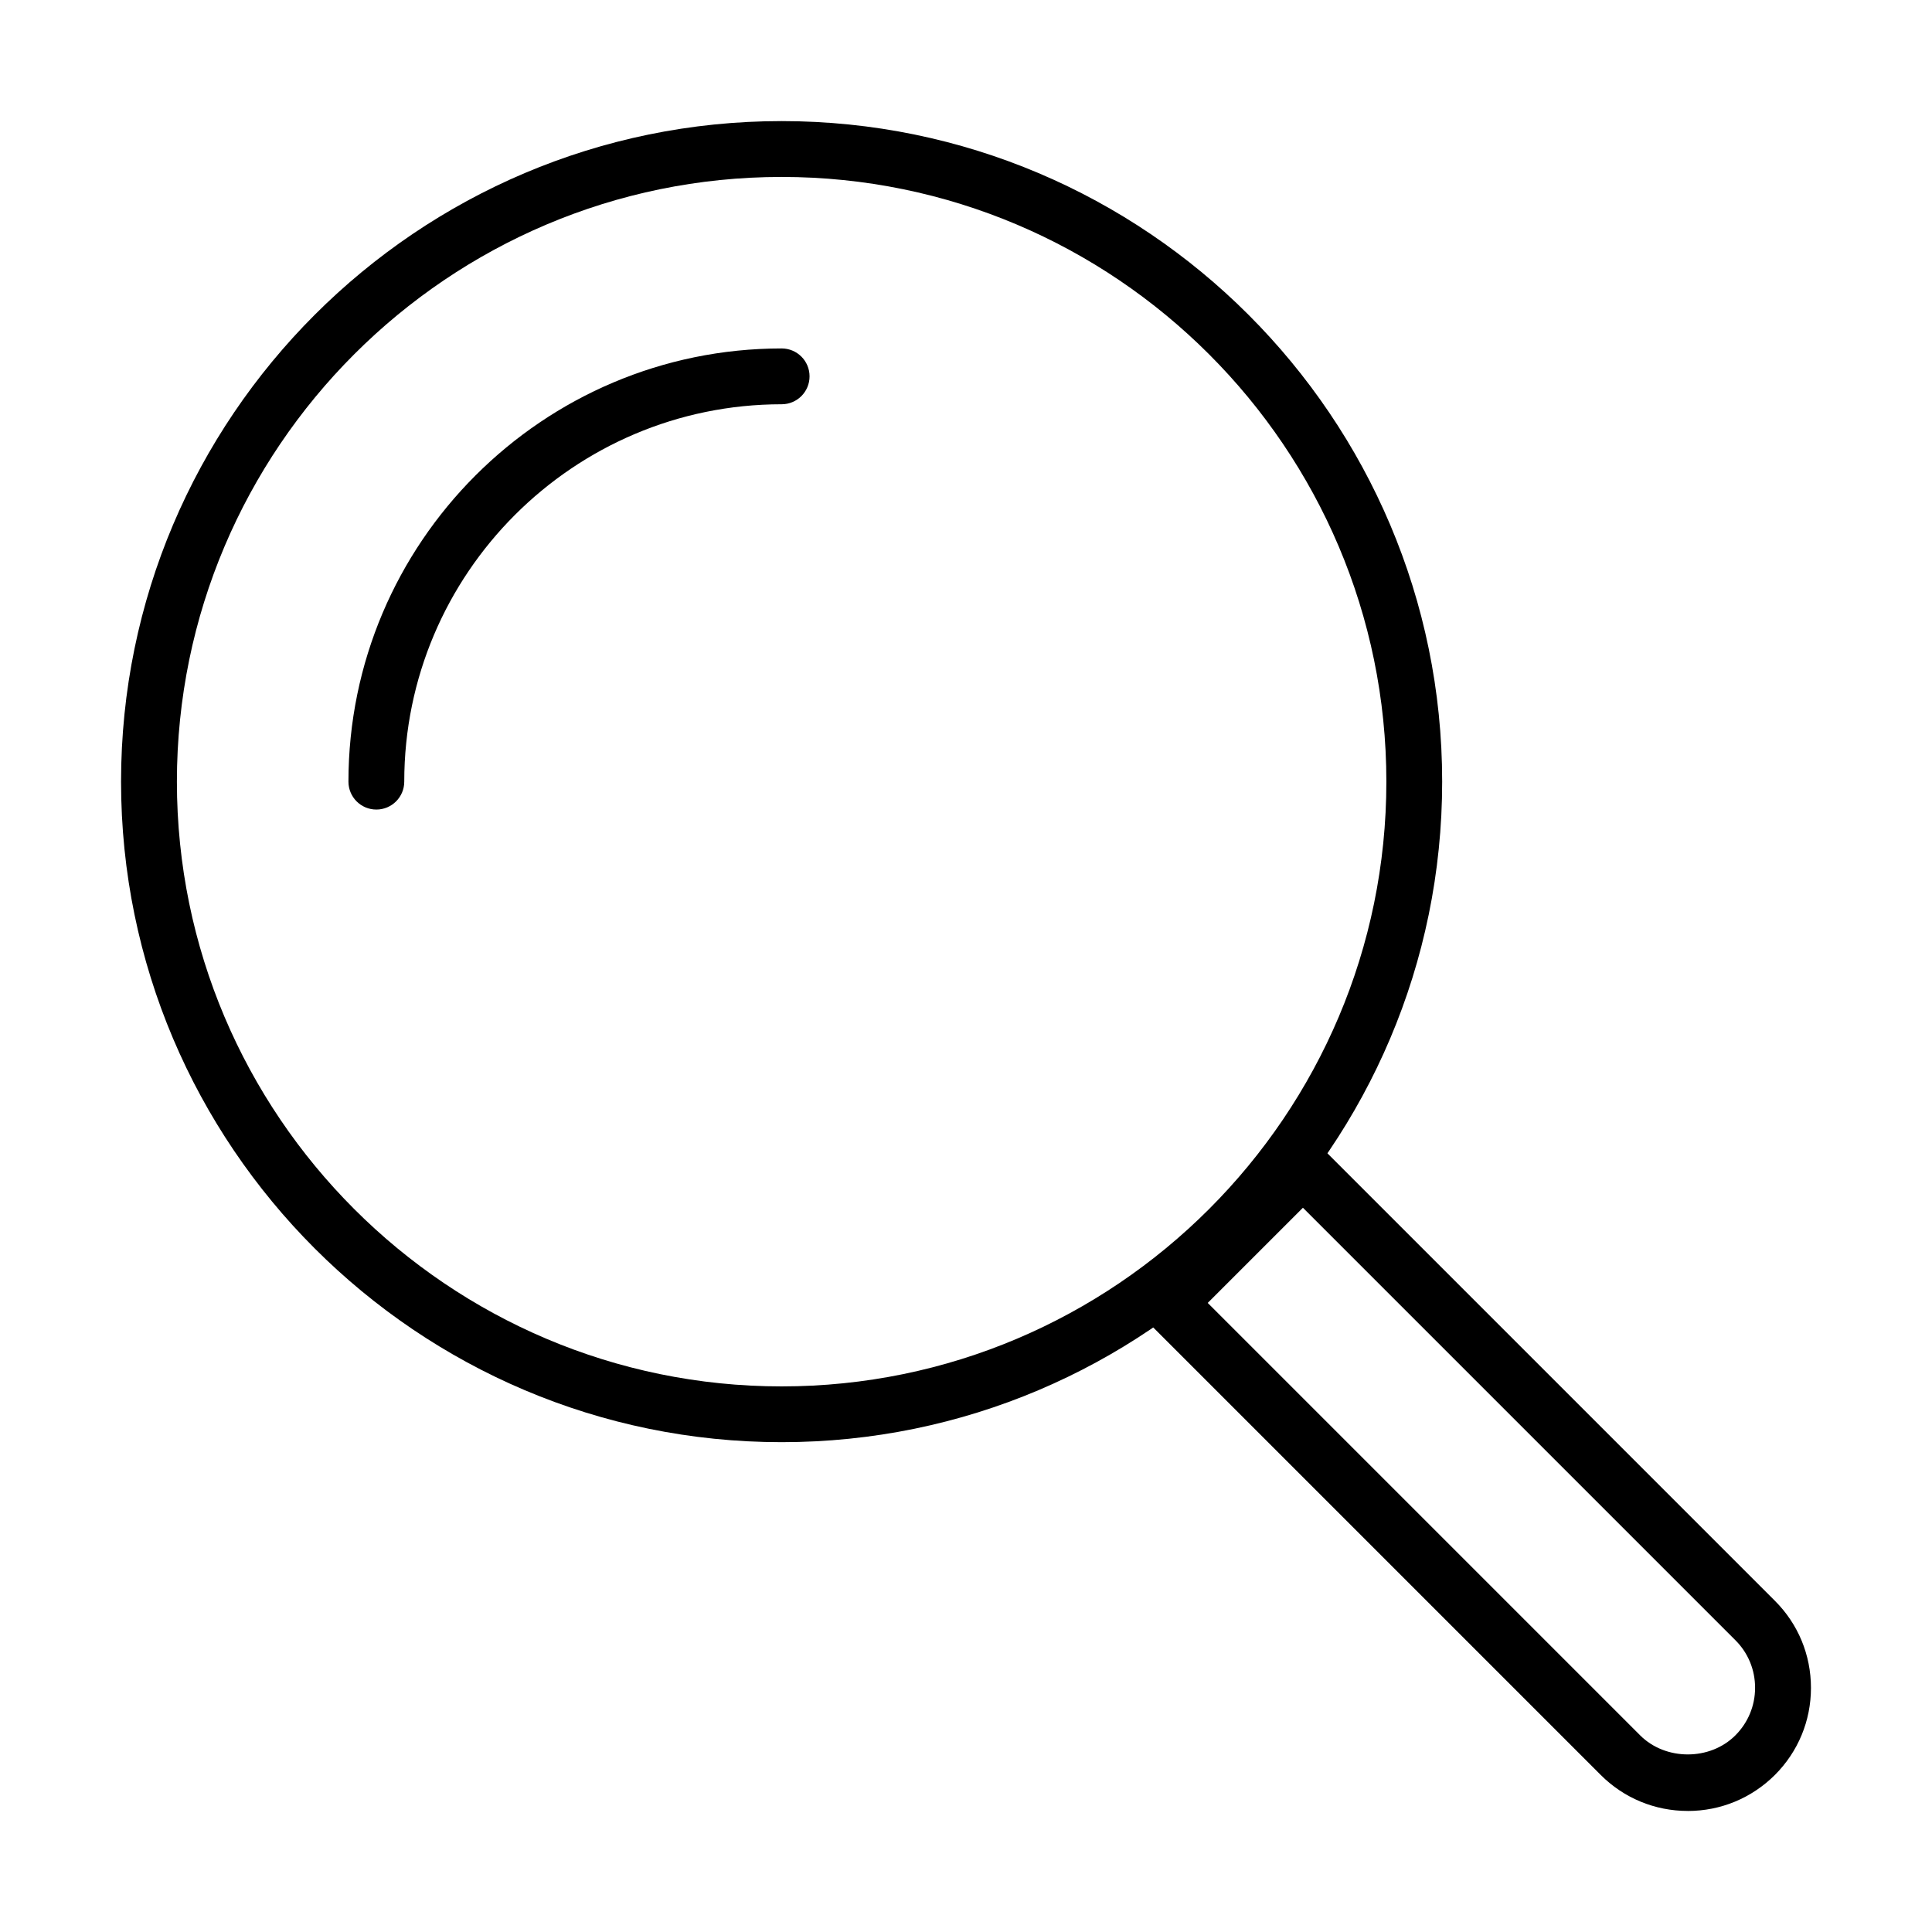 <?xml version="1.0" encoding="UTF-8"?>
<!-- Uploaded to: ICON Repo, www.svgrepo.com, Generator: ICON Repo Mixer Tools -->
<svg fill="#000000" width="800px" height="800px" version="1.1" viewBox="144 144 512 512" xmlns="http://www.w3.org/2000/svg">
 <g>
  <path d="m351.14 526.19c-96.527 0-175.06-78.527-175.06-175.05 0-96.527 78.531-175.05 175.06-175.05s175.05 78.527 175.05 175.05c0 96.527-78.527 175.05-175.05 175.05zm0-335.3c-88.363 0-160.26 71.887-160.26 160.26 0 88.359 71.887 160.26 160.26 160.26 88.371 0 160.26-71.887 160.26-160.26 0-88.371-71.902-160.26-160.26-160.26z"/>
  <path d="m591.27 623.92c-8.719 0-16.922-3.398-23.078-9.555l-119.82-119.82c-2.894-2.887-2.894-7.574 0-10.469l35.691-35.688c2.883-2.883 7.57-2.883 10.465 0l119.84 119.84c6.168 6.156 9.555 14.359 9.555 23.078s-3.398 16.906-9.555 23.074c-6.18 6.148-14.371 9.547-23.09 9.547zm-127.21-134.63 114.6 114.6c6.731 6.731 18.496 6.742 25.227 0 3.367-3.367 5.227-7.848 5.227-12.613 0-4.769-1.848-9.25-5.227-12.613l-114.6-114.6z"/>
  <path d="m243.74 358.54c-4.09 0-7.398-3.309-7.398-7.398 0-63.305 51.508-114.8 114.8-114.8 4.09 0 7.398 3.305 7.398 7.394 0 4.09-3.309 7.398-7.398 7.398-55.141 0-100.01 44.871-100.01 100.01 0 4.09-3.32 7.398-7.398 7.398z"/>
 </g>
</svg>